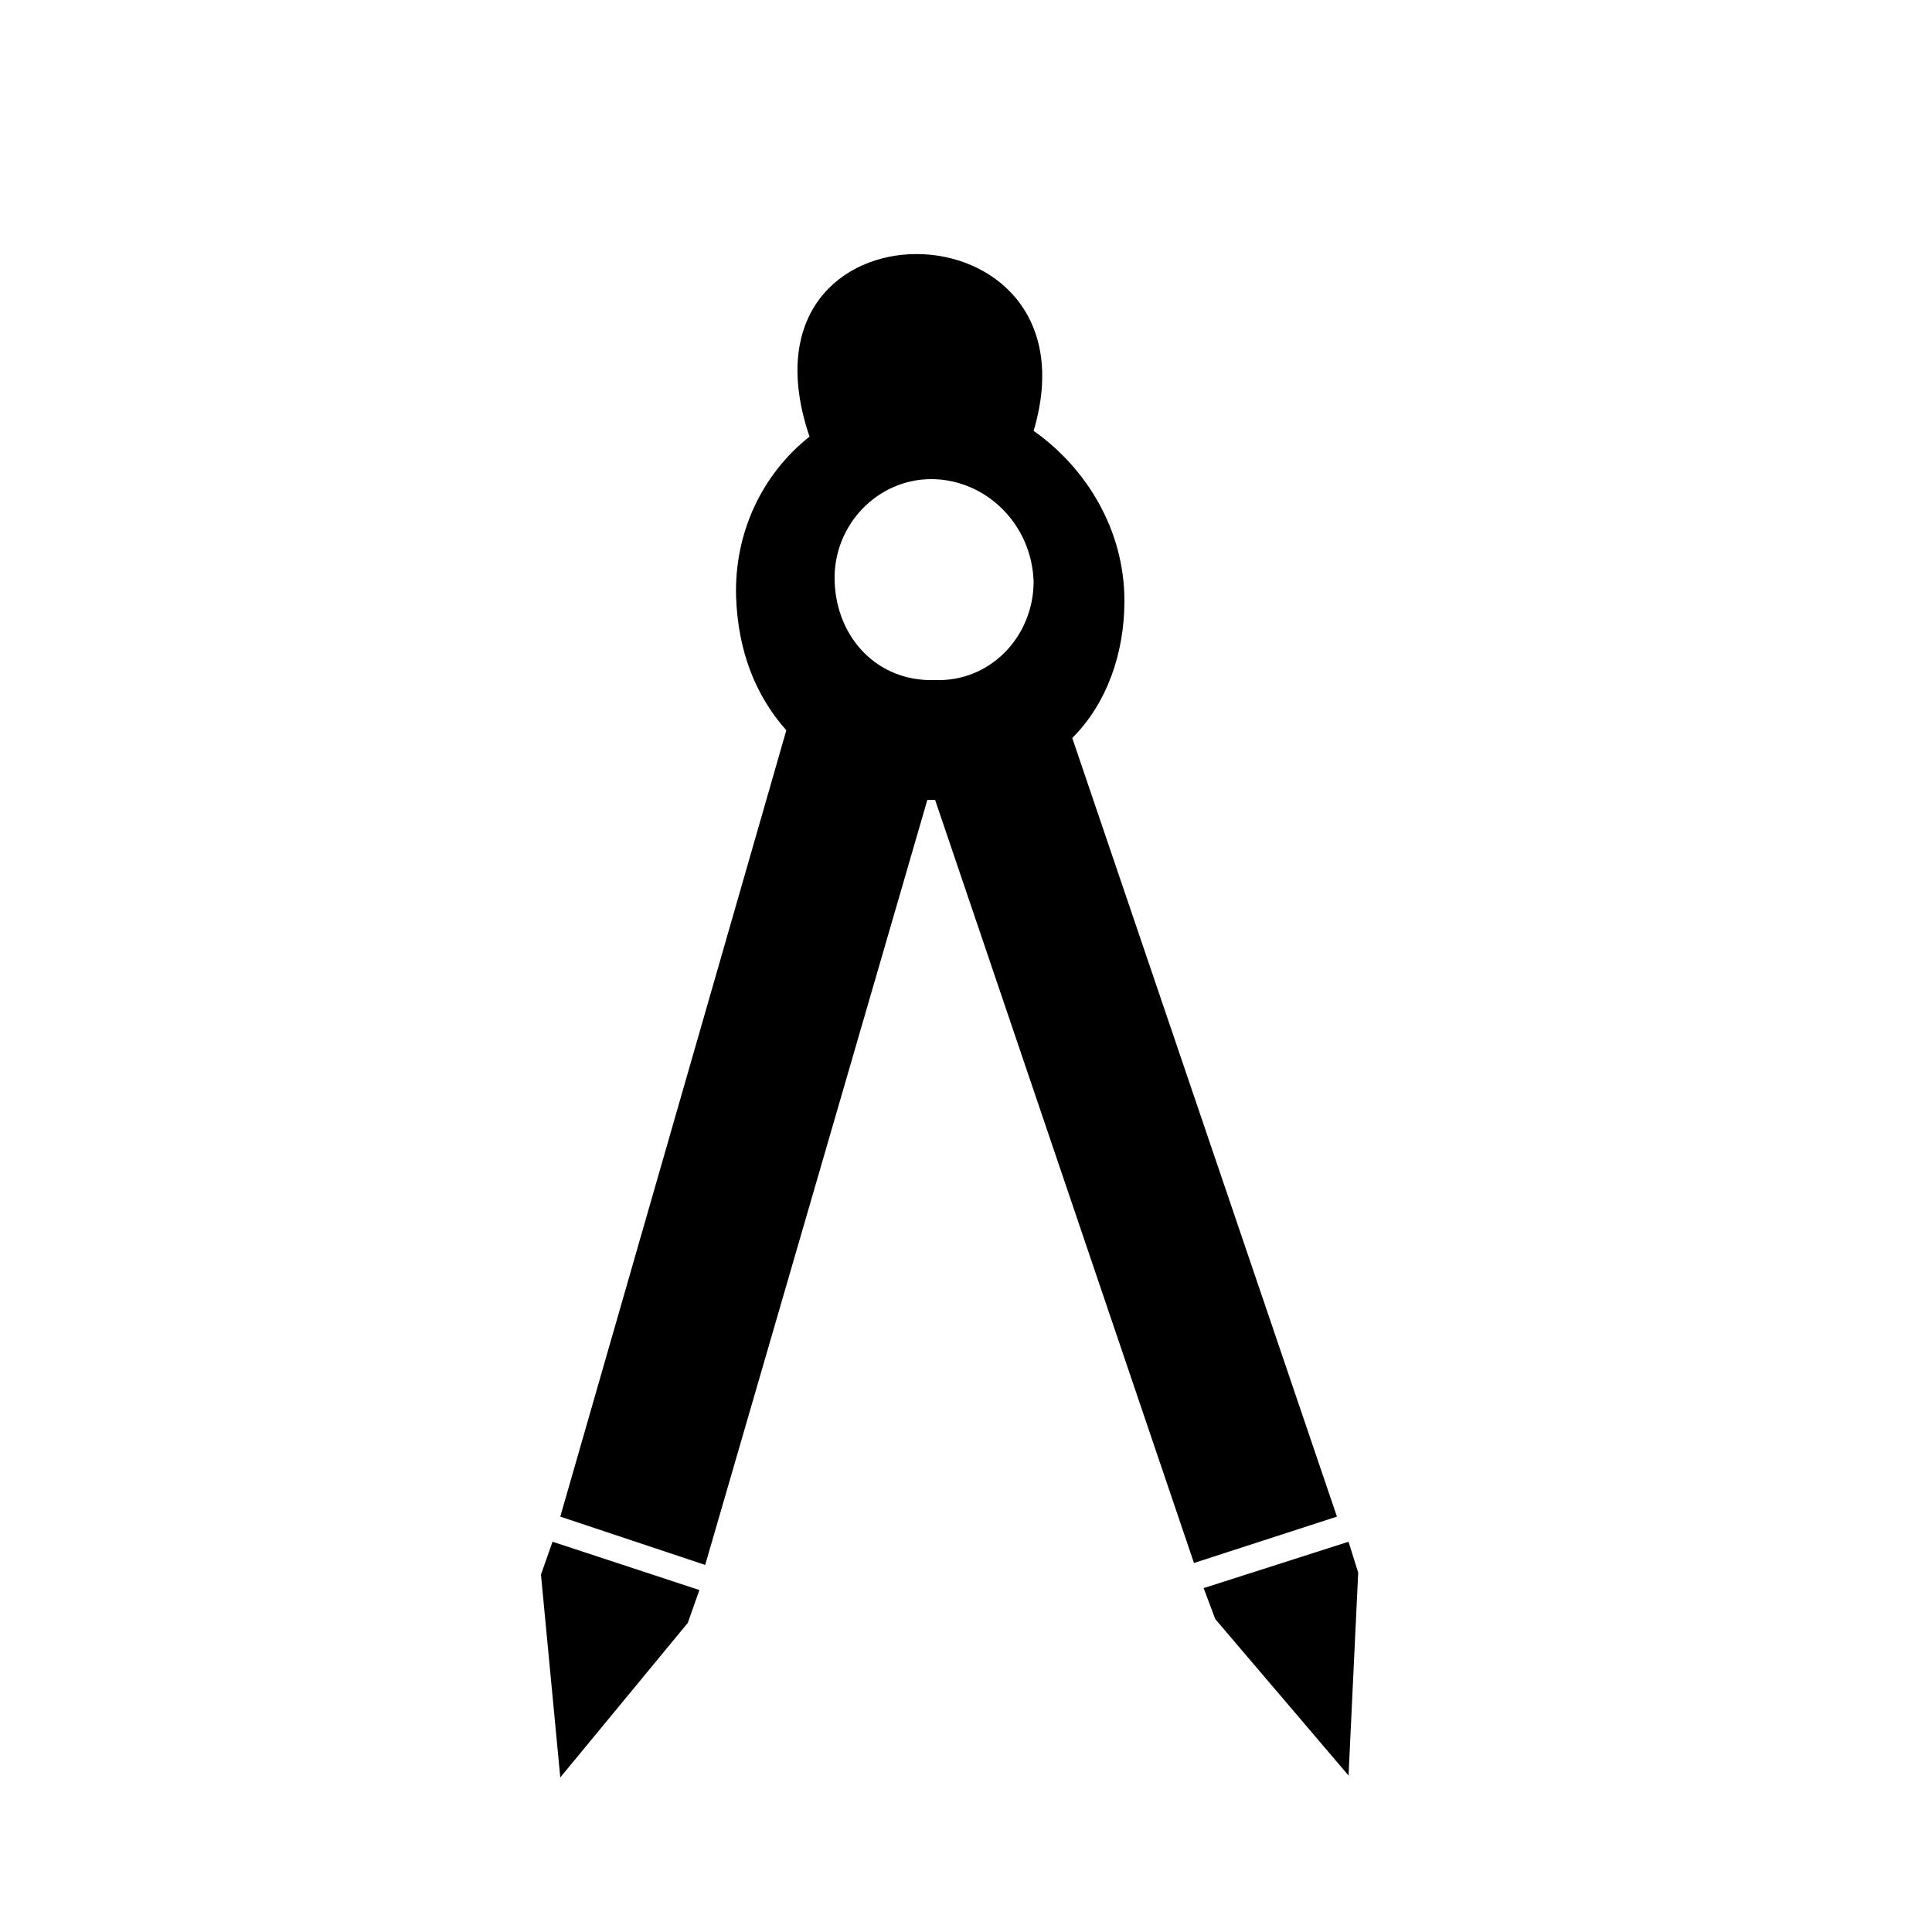 <?xml version="1.0" encoding="utf-8"?>
<!-- Generator: Adobe Illustrator 24.0.0, SVG Export Plug-In . SVG Version: 6.00 Build 0)  -->
<svg version="1.1" id="Layer_1" xmlns="http://www.w3.org/2000/svg" xmlns:xlink="http://www.w3.org/1999/xlink" x="0px" y="0px"
	 viewBox="0 0 100 100" style="enable-background:new 0 0 100 100;" xml:space="preserve">
<style type="text/css">
	.st0{fill-rule:evenodd;clip-rule:evenodd;}
</style>
<g>
	<path class="st0" d="M36.2,82.3L35.6,84L29,92l-1-10.5l0.6-1.7L36.2,82.3z M53.5,22.3c2.7,1.9,4.7,5.1,4.7,8.8
		c0,2.7-0.9,5.3-2.7,7.1l13.7,40.3l-7.4,2.4L48.4,41.4l-0.4,0L36.5,81L29,78.5l11.7-40.7c-1.6-1.8-2.5-4.1-2.6-6.9
		c-0.1-3.4,1.4-6.4,3.8-8.3C37.6,9.9,57.1,10.2,53.5,22.3z M48.4,35.2c-3,0.1-5.1-2.2-5.2-5.1s2.2-5.3,5-5.3c2.8,0,5.2,2.3,5.3,5.3
		C53.5,32.9,51.3,35.3,48.4,35.2z M62.3,82.2l0.6,1.6l6.9,8.1l0.5-10.5l-0.5-1.6L62.3,82.2z"/>
</g>
</svg>
